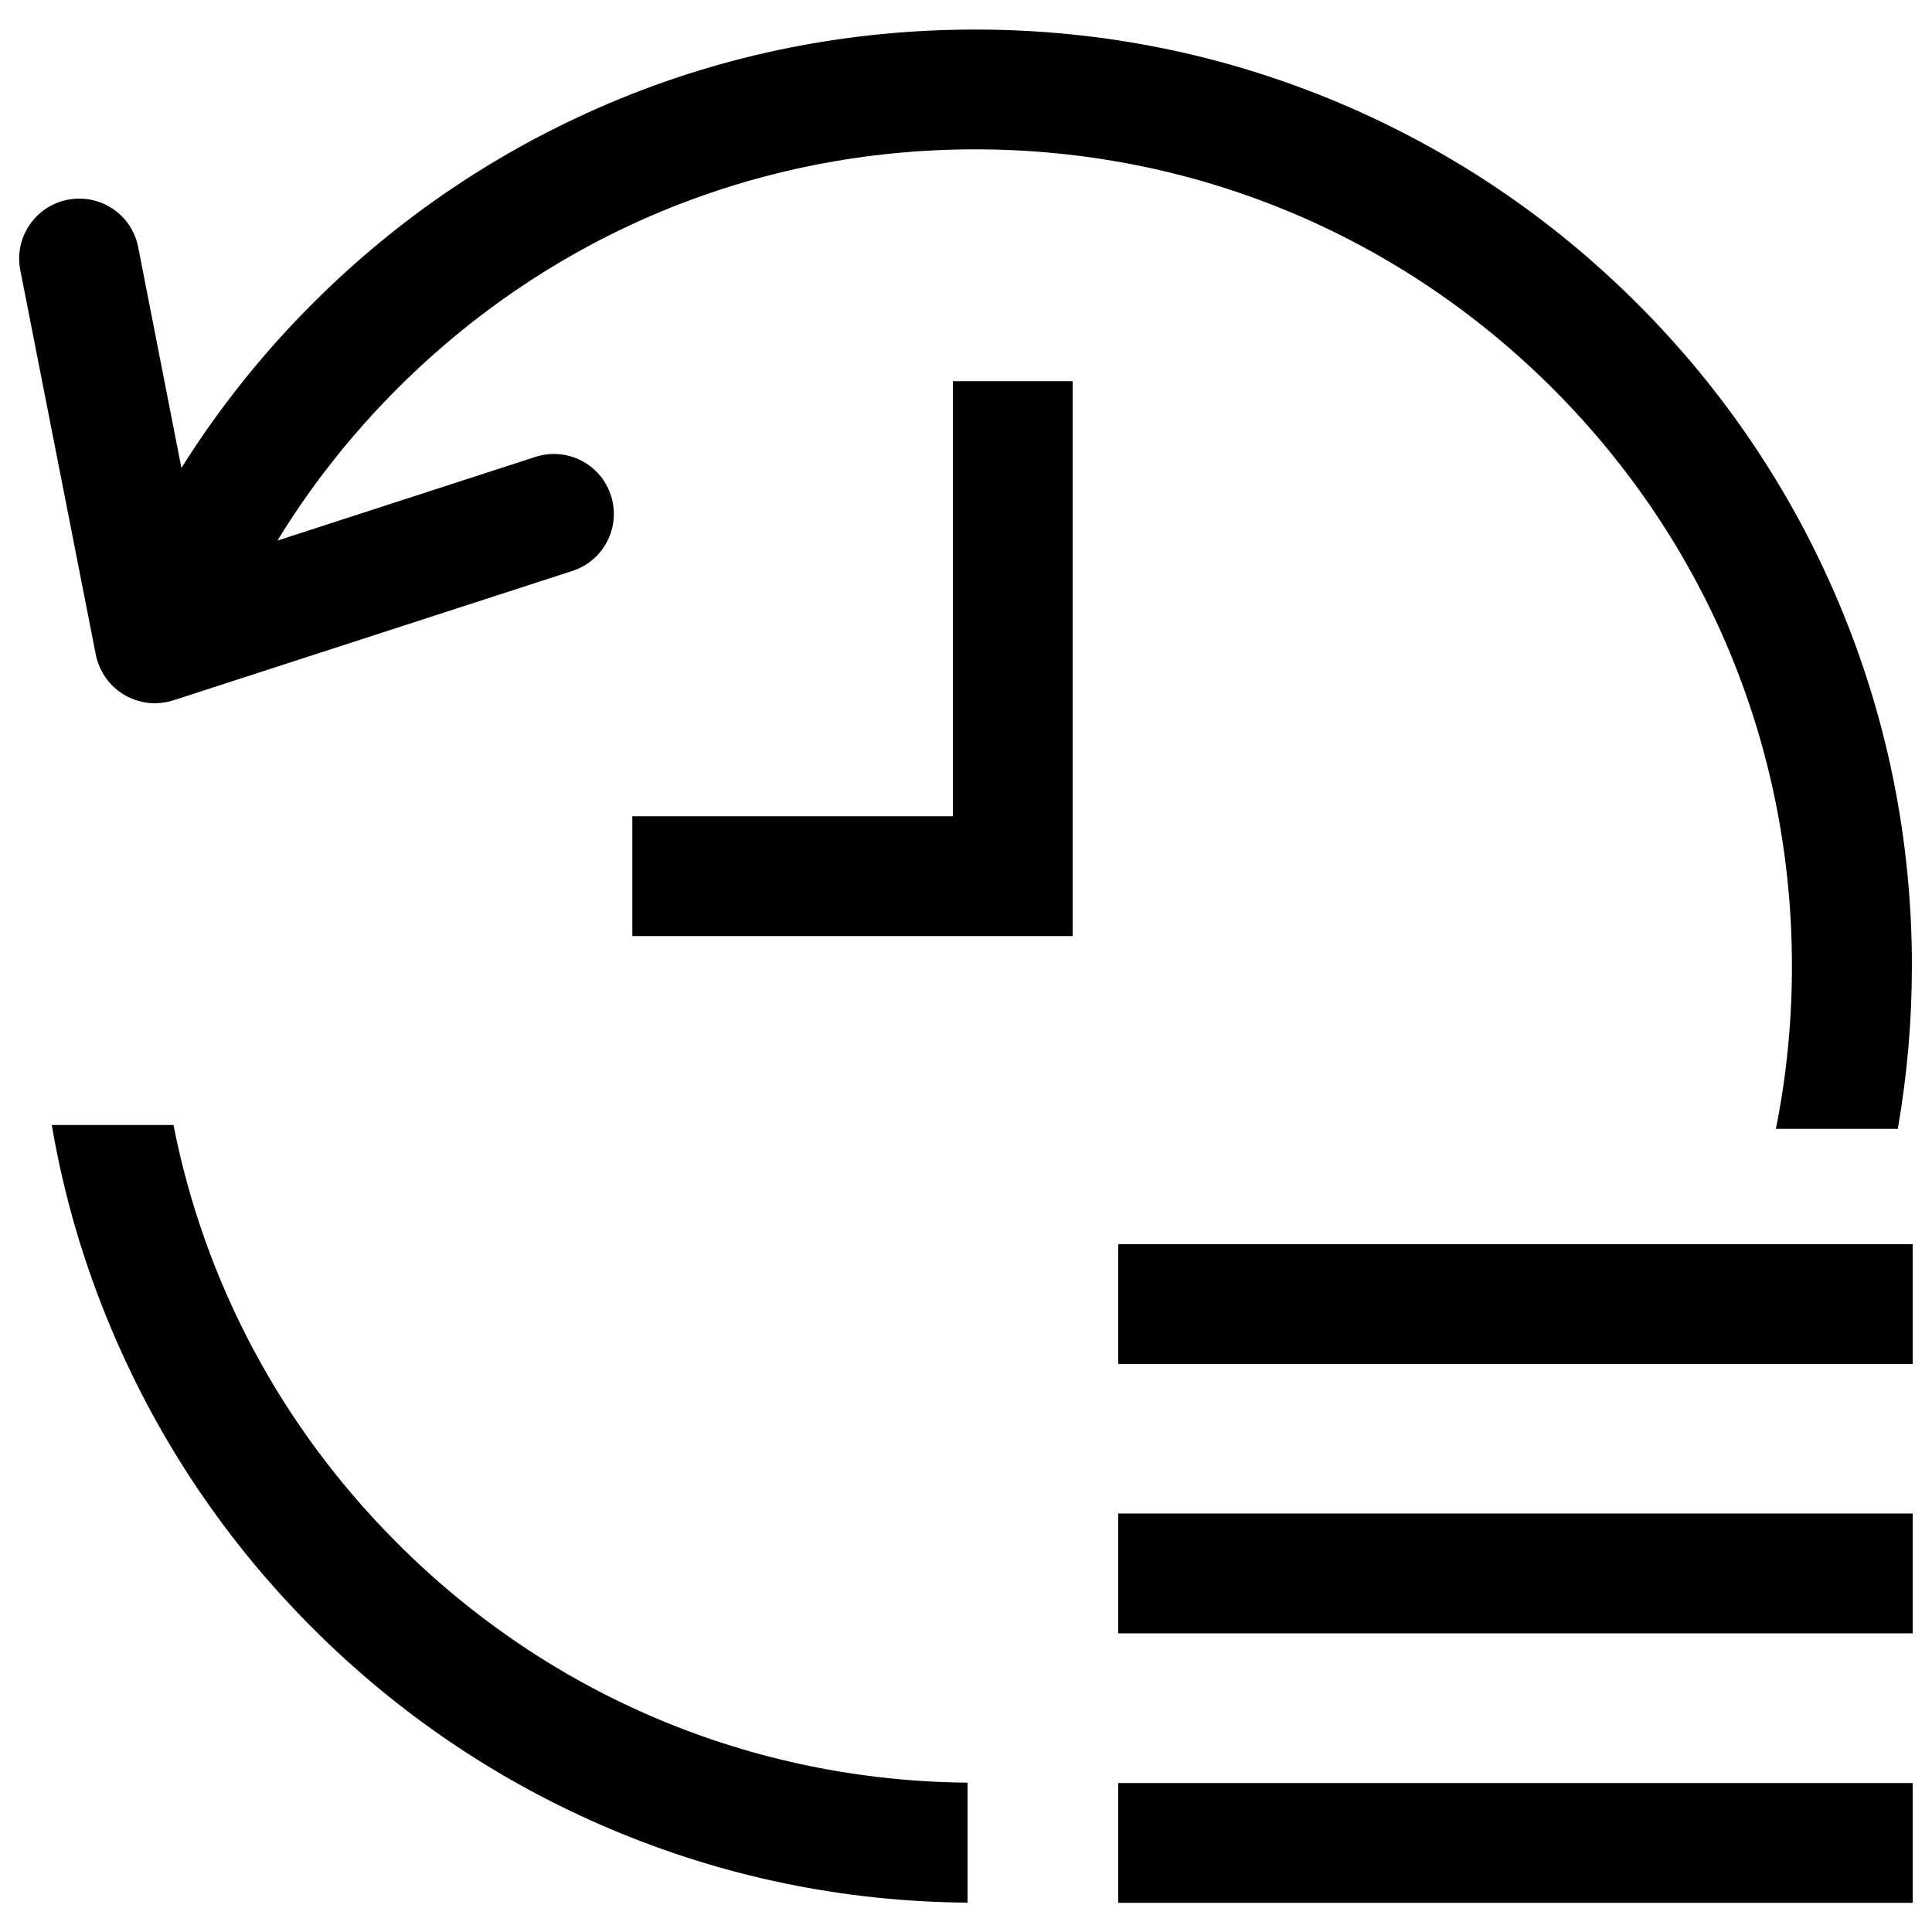 <?xml version="1.0" encoding="utf-8"?>
<!-- Svg Vector Icons : http://www.onlinewebfonts.com/icon -->
<!DOCTYPE svg PUBLIC "-//W3C//DTD SVG 1.1//EN" "http://www.w3.org/Graphics/SVG/1.1/DTD/svg11.dtd">
<svg version="1.1" xmlns="http://www.w3.org/2000/svg" xmlns:xlink="http://www.w3.org/1999/xlink" x="0px" y="0px" viewBox="0 0 1000 1000" enable-background="new 0 0 1000 1000" xml:space="preserve">
<g><path d="M493.1,422.5H327.3v62h227.9V197.3h-62V422.5z"/><path d="M578.8,644H990v62H578.8V644z"/><path d="M578.8,783.4H990v62H578.8V783.4z"/><path d="M578.8,922.9H990v62H578.8V922.9z"/><path d="M64.4,359.7c4.8,2.8,10.3,4.3,15.7,4.3c3.2,0,6.4-0.5,9.6-1.5l206.6-67c16.3-5.3,25.2-22.8,19.9-39.1c-5.3-16.3-22.8-25.2-39.1-19.9l-133.5,43.3c17.3-28.3,38.1-54.7,62.1-78.7c79.9-79.9,186-123.8,299-123.8s219.1,44,299,123.8c79.9,79.9,123.8,186,123.8,299c0,28.6-2.8,56.8-8.3,84.2h63.1c4.8-27.6,7.3-55.7,7.3-84.2c0-65.4-12.8-128.9-38.1-188.7c-24.4-57.7-59.4-109.6-103.9-154.1c-44.5-44.5-96.4-79.5-154.1-103.9c-59.8-25.3-123.3-38.1-188.7-38.1S375.7,27.9,315.9,53.2c-57.7,24.4-109.6,59.4-154.1,103.9c-26,26-48.6,54.4-67.9,85.1L71.5,127.8C68.2,111,51.9,100.1,35,103.4c-16.8,3.3-27.8,19.6-24.5,36.4l39.1,199.1C51.4,347.6,56.7,355.2,64.4,359.7z"/><path d="M89.8,582.3H26.8c6.2,36.5,16.6,72,31.2,106.4c24.4,57.7,59.4,109.6,103.9,154.1c44.5,44.5,96.4,79.5,154.1,103.9c58.6,24.8,120.7,37.6,184.8,38.1v-62.1c-111.4-1-216.1-44.9-295-123.8C145.6,738.8,105.8,663.8,89.8,582.3z"/></g>
</svg>